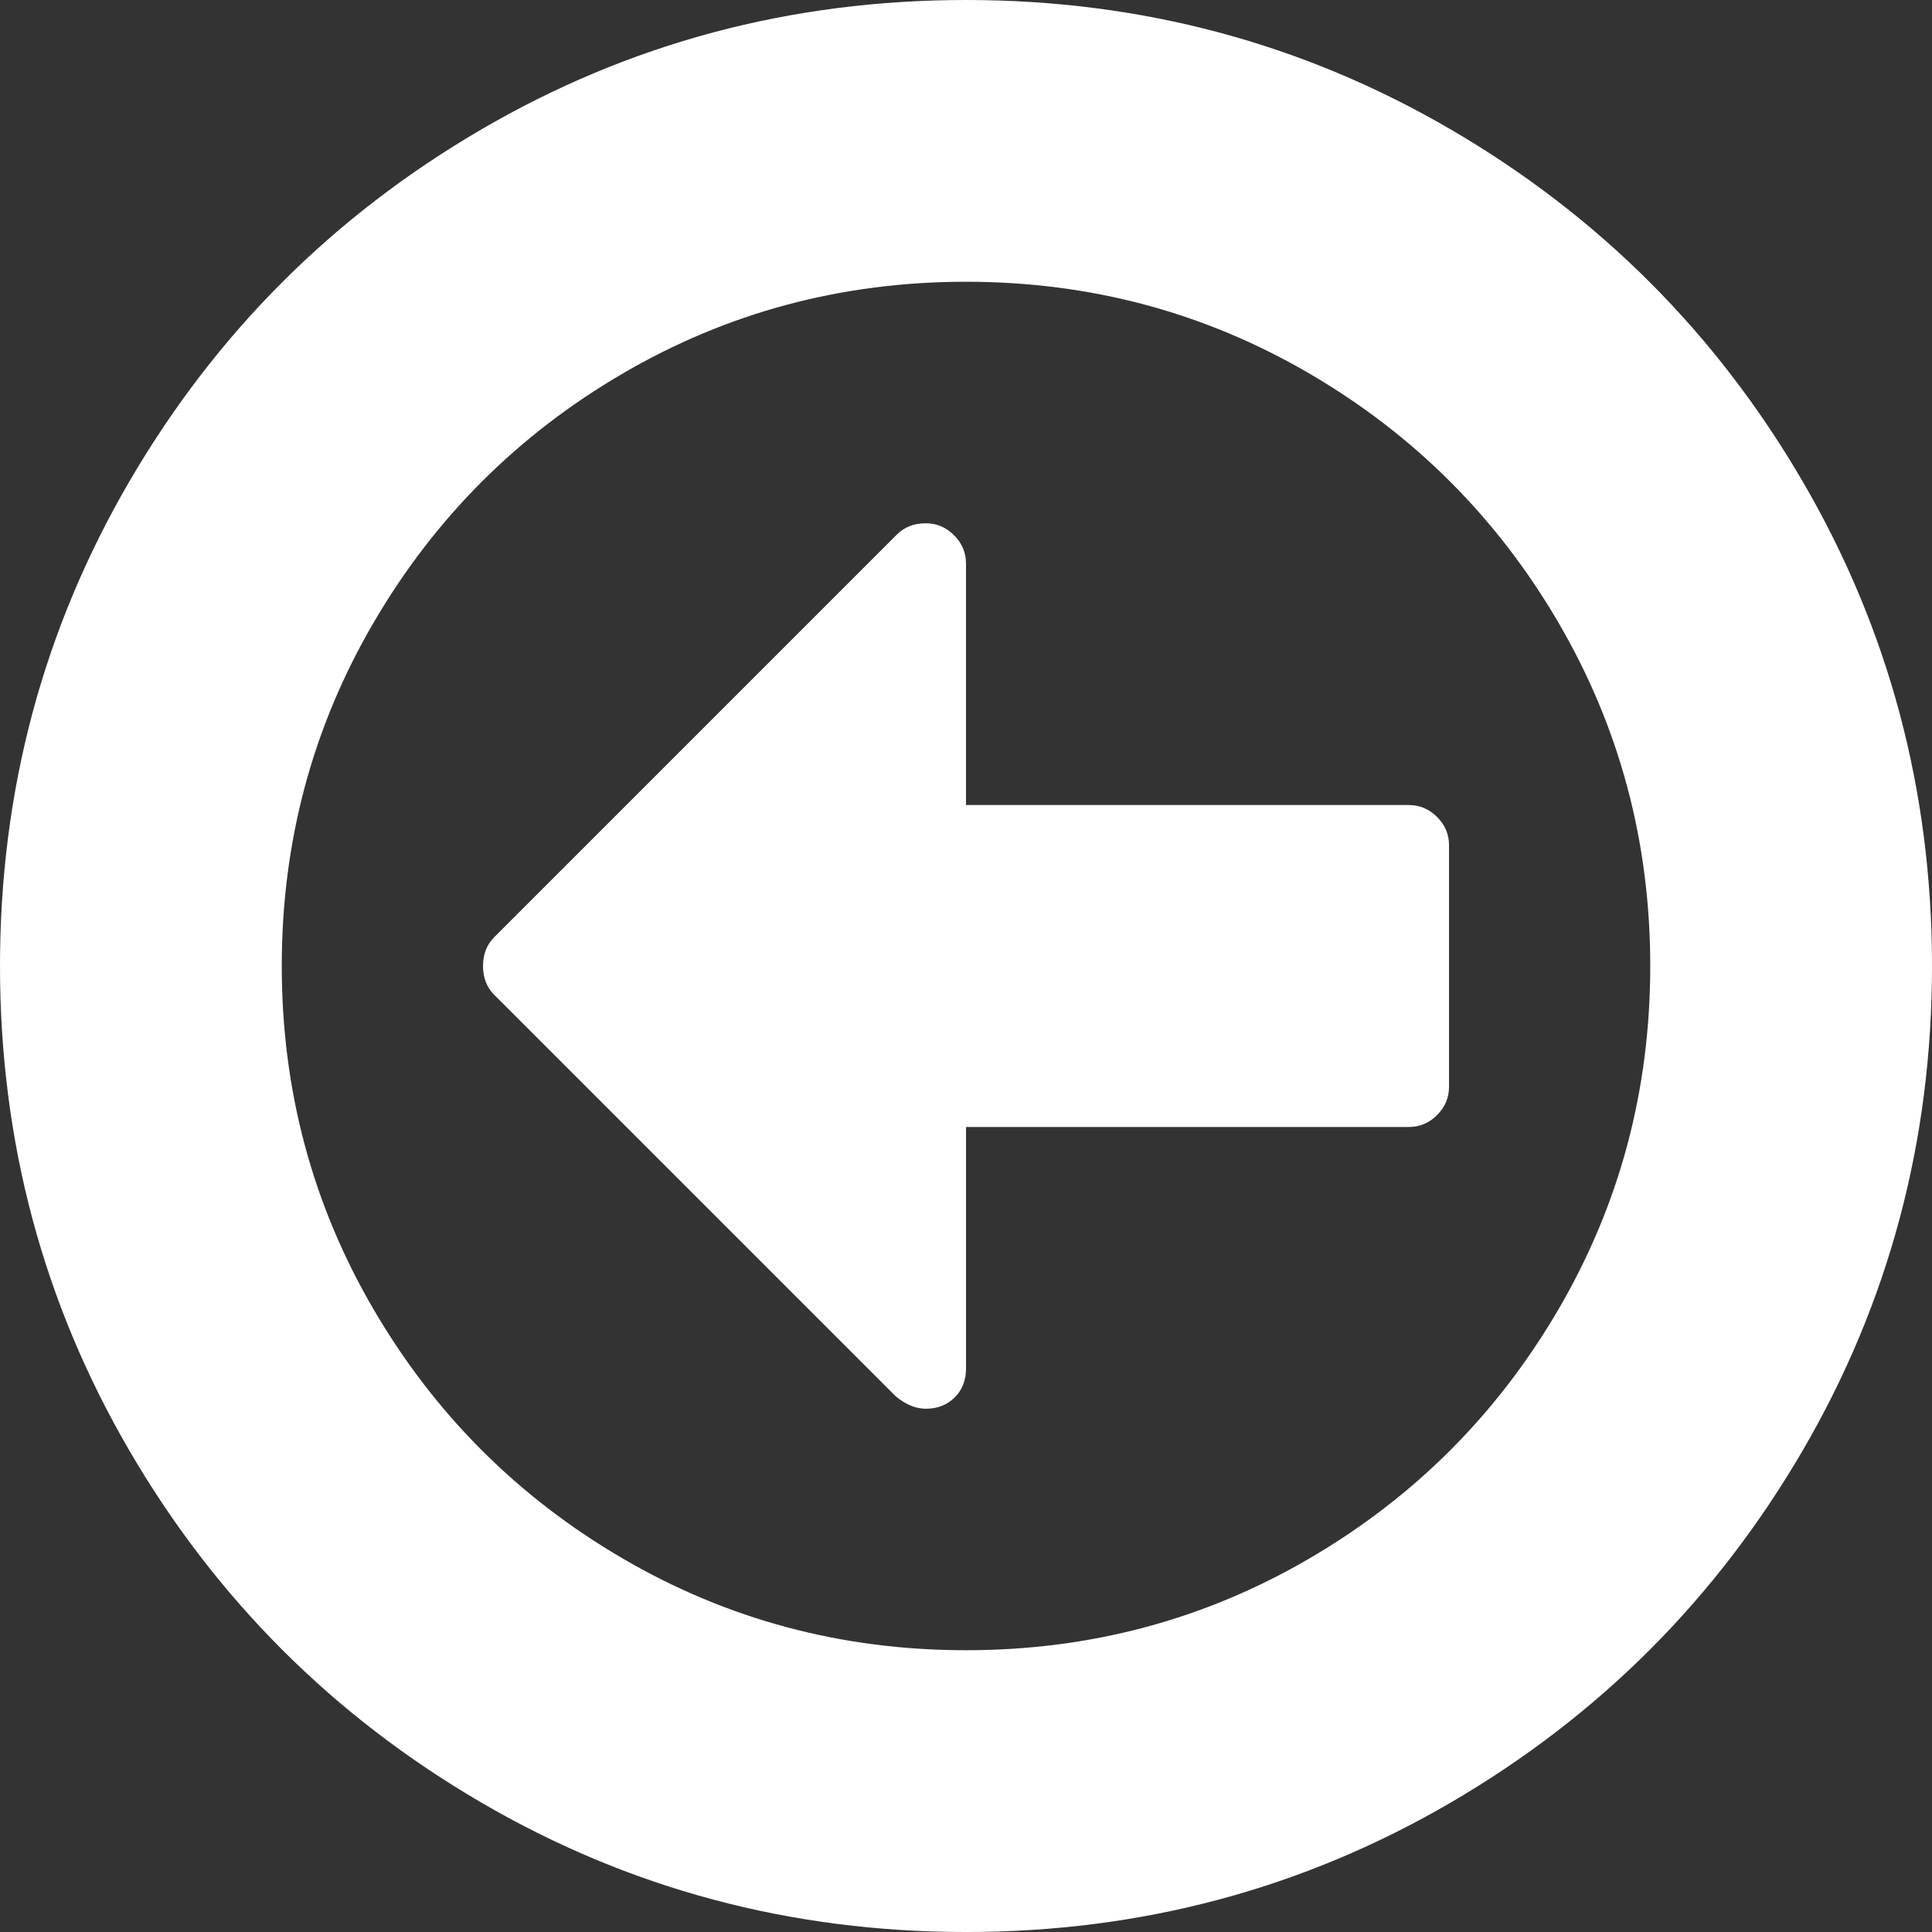 <?xml version="1.0"?>
<svg xmlns="http://www.w3.org/2000/svg" xmlns:xlink="http://www.w3.org/1999/xlink" version="1.1" id="Capa_1" x="0px" y="0px" width="512px" height="512px" viewBox="0 0 438.533 438.533" style="enable-background:new 0 0 438.533 438.533;" xml:space="preserve" class=""><rect x="0" y="0" width="438.533" height="438.533" fill="#333333" stroke="none"/><g><g>
	<g>
		<path d="M409.133,109.203c-19.608-33.592-46.205-60.189-79.798-79.796C295.736,9.801,259.058,0,219.273,0    c-39.781,0-76.47,9.801-110.063,29.407c-33.595,19.604-60.192,46.201-79.8,79.796C9.801,142.8,0,179.489,0,219.267    c0,39.78,9.804,76.463,29.407,110.062c19.607,33.592,46.204,60.189,79.799,79.798c33.597,19.605,70.283,29.407,110.063,29.407    s76.47-9.802,110.065-29.407c33.593-19.602,60.189-46.206,79.795-79.798c19.603-33.596,29.403-70.284,29.403-110.062    C438.533,179.485,428.732,142.795,409.133,109.203z M353.742,297.208c-13.894,23.791-32.736,42.64-56.527,56.534    c-23.791,13.894-49.771,20.834-77.945,20.834c-28.167,0-54.149-6.94-77.943-20.834c-23.791-13.895-42.633-32.743-56.527-56.534    c-13.897-23.791-20.843-49.772-20.843-77.941c0-28.171,6.949-54.152,20.843-77.943c13.891-23.791,32.738-42.637,56.527-56.53    c23.791-13.895,49.772-20.84,77.943-20.84c28.173,0,54.154,6.945,77.945,20.84c23.791,13.894,42.634,32.739,56.527,56.53    c13.895,23.791,20.838,49.772,20.838,77.943C374.58,247.436,367.637,273.417,353.742,297.208z" data-original="#000000" class="active-path" data-old_color="#000000" fill="#FFFFFF"/>
		<path d="M319.767,182.728h-100.5V127.91c0-2.474-0.903-4.616-2.712-6.423c-1.809-1.809-3.949-2.712-6.423-2.712    c-2.664,0-4.854,0.854-6.567,2.568l-91.361,91.36c-1.709,1.714-2.568,3.901-2.568,6.567c0,2.667,0.855,4.854,2.568,6.565    l91.078,91.078c2.284,1.902,4.57,2.847,6.854,2.847c2.662,0,4.853-0.855,6.567-2.566c1.713-1.711,2.568-3.895,2.568-6.563v-54.816    h100.503c2.471,0,4.613-0.903,6.42-2.71c1.808-1.811,2.711-3.953,2.711-6.42V191.86c0-2.475-0.907-4.62-2.711-6.42    C324.38,183.631,322.238,182.728,319.767,182.728z" data-original="#000000" class="active-path" data-old_color="#000000" fill="#FFFFFF"/>
	</g>
</g></g> </svg>
